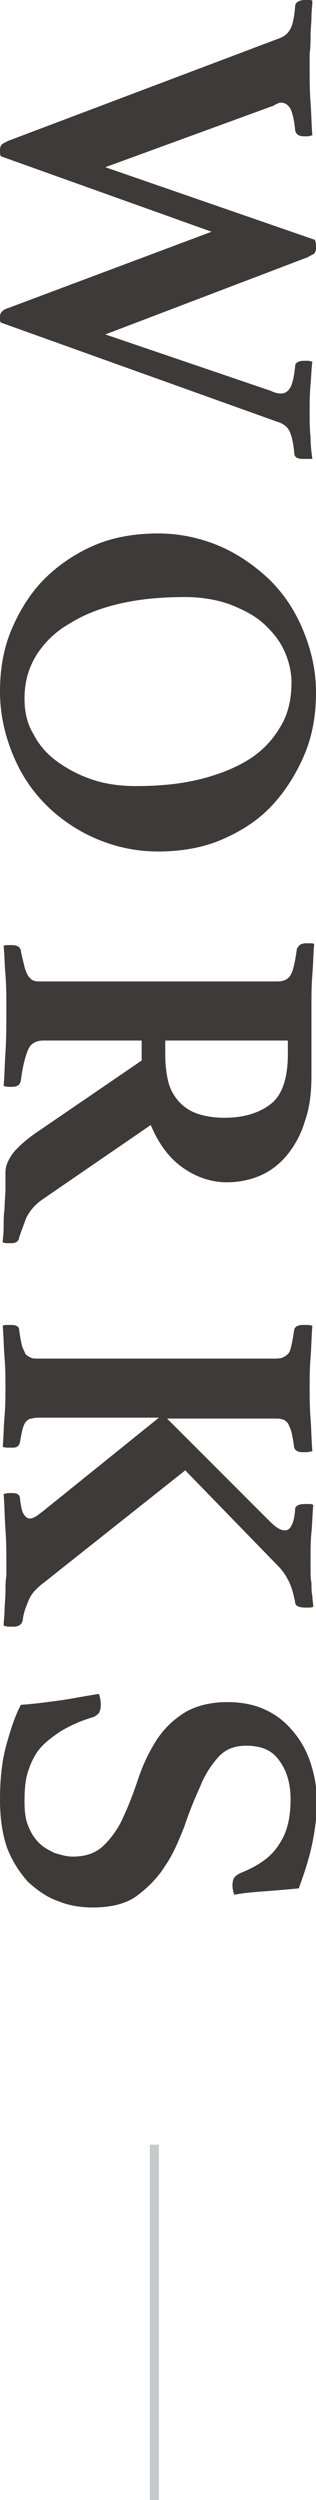 <?xml version="1.0" encoding="utf-8"?>
<!-- Generator: Adobe Illustrator 24.3.0, SVG Export Plug-In . SVG Version: 6.00 Build 0)  -->
<svg version="1.1" id="圖層_1" xmlns="http://www.w3.org/2000/svg" xmlns:xlink="http://www.w3.org/1999/xlink" x="0px" y="0px"
	 width="34.8px" height="275.1px" viewBox="0 0 34.8 275.1" style="enable-background:new 0 0 34.8 275.1;" xml:space="preserve">
<style type="text/css">
	.st0{fill:#3E3A39;}
	.st1{fill:none;stroke:#C8C9CA;stroke-miterlimit:10;}
</style>
<g>
	<g>
		<g>
			<path class="st0" d="M34.7,26.4c0,0.2,0.1,0.3,0.1,0.5c0,0.1,0,0.3,0,0.4c0,0.3-0.1,0.5-0.2,0.6c-0.1,0.1-0.4,0.2-0.7,0.4
				l-22.3,8.5L29.8,43c0.4,0.2,0.8,0.3,1.1,0.3c0.5,0,0.8-0.2,1.1-0.7c0.2-0.4,0.4-1.2,0.5-2.3c0-0.4,0.4-0.6,1-0.6
				c0.1,0,0.1,0,0.2,0c0.1,0,0.2,0,0.3,0l0.4,0.1c-0.1,0.6-0.1,1.4-0.2,2.5s-0.1,2.1-0.1,3c0,1,0,1.9,0.1,2.8c0,0.9,0.1,1.7,0.2,2.4
				L34,50.5c-0.1,0-0.2,0-0.3,0c-0.1,0-0.2,0-0.3,0c-0.7,0-1-0.2-1-0.7c-0.1-1.1-0.3-1.9-0.5-2.3c-0.2-0.5-0.7-0.9-1.4-1.1L0.1,35.5
				C0,35.4,0,35.2,0,35.2c0-0.1,0-0.2,0-0.4c0-0.2,0.1-0.4,0.2-0.5c0.1-0.1,0.3-0.3,0.7-0.4l22.4-8.4L0.1,17.2C0,17,0,16.9,0,16.8
				c0-0.1,0-0.2,0-0.3c0-0.3,0.1-0.5,0.2-0.6c0.1-0.1,0.3-0.2,0.7-0.4L30.8,4.2c0.5-0.2,0.9-0.5,1.1-0.9c0.3-0.4,0.5-1.3,0.6-2.6
				c0-0.4,0.4-0.7,1.1-0.7c0.1,0,0.2,0,0.4,0c0.2,0,0.3,0,0.4,0.1c0,0.5-0.1,1.1-0.1,1.8c0,0.7-0.1,1.3-0.1,2c0,0.7,0,1.3-0.1,2
				c0,0.6,0,1.2,0,1.7c0,1.1,0,2.4,0.1,3.7c0.1,1.3,0.1,2.5,0.2,3.6c-0.2,0-0.3,0.1-0.5,0.1c-0.2,0-0.3,0-0.4,0
				c-0.6,0-0.9-0.2-1-0.7c-0.1-1.1-0.3-1.9-0.5-2.3c-0.2-0.4-0.6-0.7-1-0.7c-0.1,0-0.3,0-0.4,0.1c-0.1,0-0.3,0.1-0.4,0.2l-18.6,6.8
				L34.7,26.4z"/>
			<path class="st0" d="M17.4,58.7c2.4,0,4.7,0.5,6.8,1.4c2.1,0.9,3.9,2.2,5.5,3.7c1.6,1.6,2.8,3.4,3.7,5.6s1.4,4.4,1.4,6.8
				c0,2.5-0.4,4.8-1.3,6.9c-0.9,2.1-2.1,4-3.6,5.6c-1.5,1.6-3.4,2.8-5.5,3.7c-2.1,0.9-4.5,1.3-7,1.3c-2.4,0-4.7-0.5-6.8-1.4
				c-2.1-0.9-4-2.2-5.5-3.7c-1.6-1.6-2.8-3.4-3.7-5.6C0.5,80.8,0,78.5,0,76.1c0-2.5,0.4-4.8,1.3-6.9c0.9-2.1,2.1-4,3.6-5.5
				c1.5-1.5,3.4-2.8,5.5-3.7C12.5,59.1,14.9,58.7,17.4,58.7z M2.7,76.9c0,1.4,0.3,2.8,1,3.9c0.6,1.2,1.5,2.2,2.6,3
				c1.1,0.8,2.4,1.5,3.9,2c1.5,0.5,3.1,0.7,4.8,0.7c2.4,0,4.7-0.2,6.8-0.7c2.1-0.5,3.9-1.2,5.4-2.1c1.5-0.9,2.7-2.1,3.6-3.6
				c0.9-1.4,1.3-3.1,1.3-5c0-1.2-0.3-2.4-0.8-3.5c-0.5-1.1-1.3-2.1-2.3-3c-1-0.9-2.2-1.5-3.7-2.1c-1.4-0.5-3.1-0.8-4.9-0.8
				c-2.5,0-4.9,0.2-7.1,0.7c-2.2,0.5-4,1.2-5.6,2.2c-1.6,0.9-2.8,2.1-3.7,3.5C3.1,73.6,2.7,75.1,2.7,76.9z"/>
			<path class="st0" d="M15.6,116.7v-2.2H4.8c-0.8,0-1.4,0.3-1.7,1c-0.3,0.7-0.6,1.8-0.8,3.4c-0.1,0.5-0.4,0.7-1,0.7
				c-0.3,0-0.6,0-0.9-0.1c0.1-1,0.1-2.2,0.2-3.7c0.1-1.5,0.1-3.1,0.1-4.9c0-1.2,0-2.4-0.1-3.6c-0.1-1.2-0.1-2.2-0.2-3.2
				c0.1-0.1,0.3-0.1,0.5-0.1s0.3,0,0.4,0c0.6,0,0.9,0.2,1,0.6c0.1,0.7,0.3,1.3,0.4,1.8c0.1,0.4,0.3,0.8,0.4,1
				c0.2,0.2,0.3,0.4,0.6,0.5c0.2,0.1,0.5,0.1,0.9,0.1h25.9c0.7,0,1.2-0.2,1.5-0.7c0.3-0.5,0.5-1.5,0.7-2.9c0.1-0.2,0.2-0.3,0.3-0.4
				s0.4-0.2,0.7-0.2c0.1,0,0.3,0,0.5,0c0.2,0,0.3,0,0.4,0.1c-0.1,1-0.1,2.1-0.2,3.3c-0.1,1.3-0.1,2.4-0.1,3.4v7.8
				c0,1.8-0.2,3.5-0.7,4.9c-0.4,1.4-1.1,2.7-1.9,3.7c-0.8,1-1.8,1.8-2.9,2.3c-1.1,0.5-2.4,0.8-3.8,0.8c-1.8,0-3.5-0.6-5-1.7
				c-1.5-1.1-2.6-2.7-3.4-4.6l-11.8,8.1c-0.9,0.6-1.5,1.3-1.9,2.1c-0.3,0.8-0.6,1.6-0.8,2.2c0,0.2-0.1,0.3-0.2,0.4
				c-0.1,0.1-0.3,0.2-0.6,0.2c-0.1,0-0.3,0-0.5,0s-0.3,0-0.5-0.1c0-0.4,0.1-0.9,0.1-1.6c0-0.7,0-1.4,0.1-2.1c0-0.7,0.1-1.5,0.1-2.2
				c0-0.7,0-1.4,0-1.8c0-0.7,0.3-1.4,0.9-2.2c0.6-0.7,1.4-1.4,2.4-2.1L15.6,116.7z M18.2,116c0,1.1,0.1,2,0.3,2.9
				c0.2,0.9,0.6,1.6,1.1,2.2c0.5,0.6,1.2,1.1,2,1.4c0.8,0.3,1.9,0.5,3.1,0.5c2.1,0,3.8-0.5,5.1-1.5s1.9-2.9,1.9-5.5v-1.5H18.2V116z"
				/>
			<path class="st0" d="M17.5,156H4.4c-0.3,0-0.6,0-0.9,0.1c-0.2,0-0.4,0.1-0.6,0.3c-0.2,0.2-0.3,0.5-0.4,0.8
				c-0.1,0.4-0.2,0.9-0.3,1.5c-0.1,0.4-0.3,0.6-0.8,0.6c-0.1,0-0.3,0-0.5,0c-0.2,0-0.4,0-0.6-0.1c0.1-1.1,0.1-2.2,0.2-3.4
				c0.1-1.1,0.1-2.2,0.1-3.1c0-1,0-2.1-0.1-3.3c-0.1-1.2-0.1-2.4-0.2-3.5c0.1-0.1,0.3-0.1,0.5-0.1c0.2,0,0.4,0,0.5,0
				c0.5,0,0.8,0.2,0.8,0.5c0.1,0.7,0.2,1.3,0.3,1.7c0.1,0.4,0.3,0.7,0.4,1c0.2,0.2,0.4,0.3,0.6,0.4c0.2,0.1,0.5,0.1,0.9,0.1h25.9
				c0.3,0,0.6,0,0.9-0.1c0.2-0.1,0.4-0.2,0.6-0.4c0.2-0.2,0.3-0.5,0.4-1c0.1-0.4,0.2-1,0.3-1.7c0.1-0.3,0.4-0.5,0.9-0.5
				c0.1,0,0.3,0,0.5,0c0.2,0,0.4,0,0.6,0.1c-0.1,1.1-0.1,2.3-0.2,3.5c-0.1,1.2-0.1,2.3-0.1,3.3c0,1,0,2.1,0.1,3.4
				c0.1,1.3,0.1,2.5,0.2,3.6c-0.2,0-0.4,0.1-0.6,0.1c-0.2,0-0.4,0-0.5,0c-0.5,0-0.8-0.2-0.9-0.5c-0.1-0.7-0.2-1.3-0.3-1.7
				c-0.1-0.4-0.3-0.8-0.4-1c-0.2-0.2-0.4-0.4-0.6-0.4c-0.2-0.1-0.5-0.1-0.9-0.1H18.4l11.2,11.2c0.7,0.7,1.2,1.1,1.8,1.1
				c0.6,0,1-0.8,1.1-2.3c0-0.4,0.4-0.6,1.1-0.6c0.1,0,0.2,0,0.4,0c0.2,0,0.3,0,0.5,0.1c-0.1,1-0.1,2-0.2,3c-0.1,1-0.1,2-0.1,2.8
				c0,0.4,0,0.8,0,1.3c0,0.5,0,1,0.1,1.5c0,0.5,0,1,0.1,1.4c0,0.5,0.1,0.9,0.1,1.2c-0.2,0.1-0.3,0.1-0.5,0.1c-0.2,0-0.3,0-0.4,0
				c-0.7,0-1.1-0.2-1.1-0.6c-0.2-1-0.4-1.7-0.7-2.3c-0.3-0.6-0.7-1.2-1.2-1.7l-10.2-10.5L4.9,174.1c-0.8,0.6-1.4,1.2-1.7,1.9
				s-0.6,1.4-0.7,2.3C2.4,178.8,2,179,1.5,179c-0.1,0-0.3,0-0.5,0c-0.3,0-0.5-0.1-0.6-0.1c0-0.5,0.1-1.1,0.1-1.7
				c0-0.6,0.1-1.3,0.1-1.9c0-0.7,0-1.3,0.1-1.9c0-0.6,0-1.1,0-1.6c0-1,0-2.1-0.1-3.5c-0.1-1.4-0.1-2.7-0.2-3.9
				c0.1,0,0.3-0.1,0.5-0.1c0.2,0,0.4,0,0.5,0c0.5,0,0.8,0.2,0.8,0.6c0.1,0.8,0.2,1.4,0.4,1.7c0.2,0.3,0.4,0.5,0.7,0.5
				c0.2,0,0.4-0.1,0.6-0.2c0.2-0.1,0.4-0.3,0.7-0.5L17.5,156z"/>
			<path class="st0" d="M25.8,208.5c-0.1-0.3-0.2-0.6-0.2-1c0-0.5,0.1-0.8,0.3-1c0.2-0.2,0.4-0.3,0.6-0.4c2-0.8,3.4-1.8,4.2-3.1
				c0.9-1.3,1.3-2.9,1.3-5c0-1.7-0.4-3.1-1.2-4.2c-0.8-1.2-2-1.7-3.7-1.7c-1.3,0-2.3,0.4-3.1,1.3c-0.8,0.9-1.5,2-2,3.3
				c-0.6,1.3-1.2,2.8-1.7,4.3c-0.6,1.5-1.2,3-2.1,4.3c-0.8,1.3-1.9,2.4-3.1,3.3s-2.9,1.3-4.9,1.3c-1.3,0-2.6-0.2-3.8-0.7
				c-1.2-0.4-2.3-1.2-3.3-2.1c-0.9-1-1.7-2.2-2.3-3.7C0.3,202,0,200.2,0,198.1c0-2.3,0.2-4.3,0.7-6.1c0.5-1.8,1-3.3,1.6-4.4
				c1.5-0.1,2.9-0.3,4.4-0.5c1.4-0.2,2.8-0.5,4.2-0.7c0.1,0.3,0.2,0.7,0.2,1.2c0,0.4-0.1,0.7-0.2,0.9c-0.2,0.2-0.4,0.4-0.8,0.5
				c-1.3,0.4-2.4,0.9-3.4,1.5c-0.9,0.6-1.7,1.2-2.3,1.9c-0.6,0.7-1,1.6-1.3,2.5c-0.3,0.9-0.4,2-0.4,3.3c0,1.1,0.1,2,0.4,2.7
				c0.3,0.8,0.7,1.4,1.2,1.9c0.5,0.5,1.1,0.8,1.7,1.1c0.7,0.2,1.3,0.4,2,0.4c1.5,0,2.6-0.4,3.5-1.3c0.8-0.8,1.6-1.9,2.1-3.1
				c0.6-1.3,1.1-2.6,1.6-4.1c0.5-1.5,1.1-2.8,1.9-4.1c0.8-1.3,1.8-2.3,3-3.1c1.2-0.8,2.9-1.3,4.9-1.3c1.4,0,2.7,0.2,3.9,0.7
				c1.2,0.5,2.2,1.2,3.1,2.2c0.9,1,1.6,2.1,2.1,3.5c0.5,1.4,0.8,2.9,0.8,4.7c0,1.4-0.2,2.9-0.5,4.4c-0.3,1.5-0.8,3.1-1.5,5
				c-1,0.1-2.2,0.2-3.5,0.3C28,208.2,26.8,208.3,25.8,208.5z"/>
		</g>
	</g>
	<line class="st1" x1="17" y1="236" x2="17" y2="275.1"/>
</g>
</svg>
